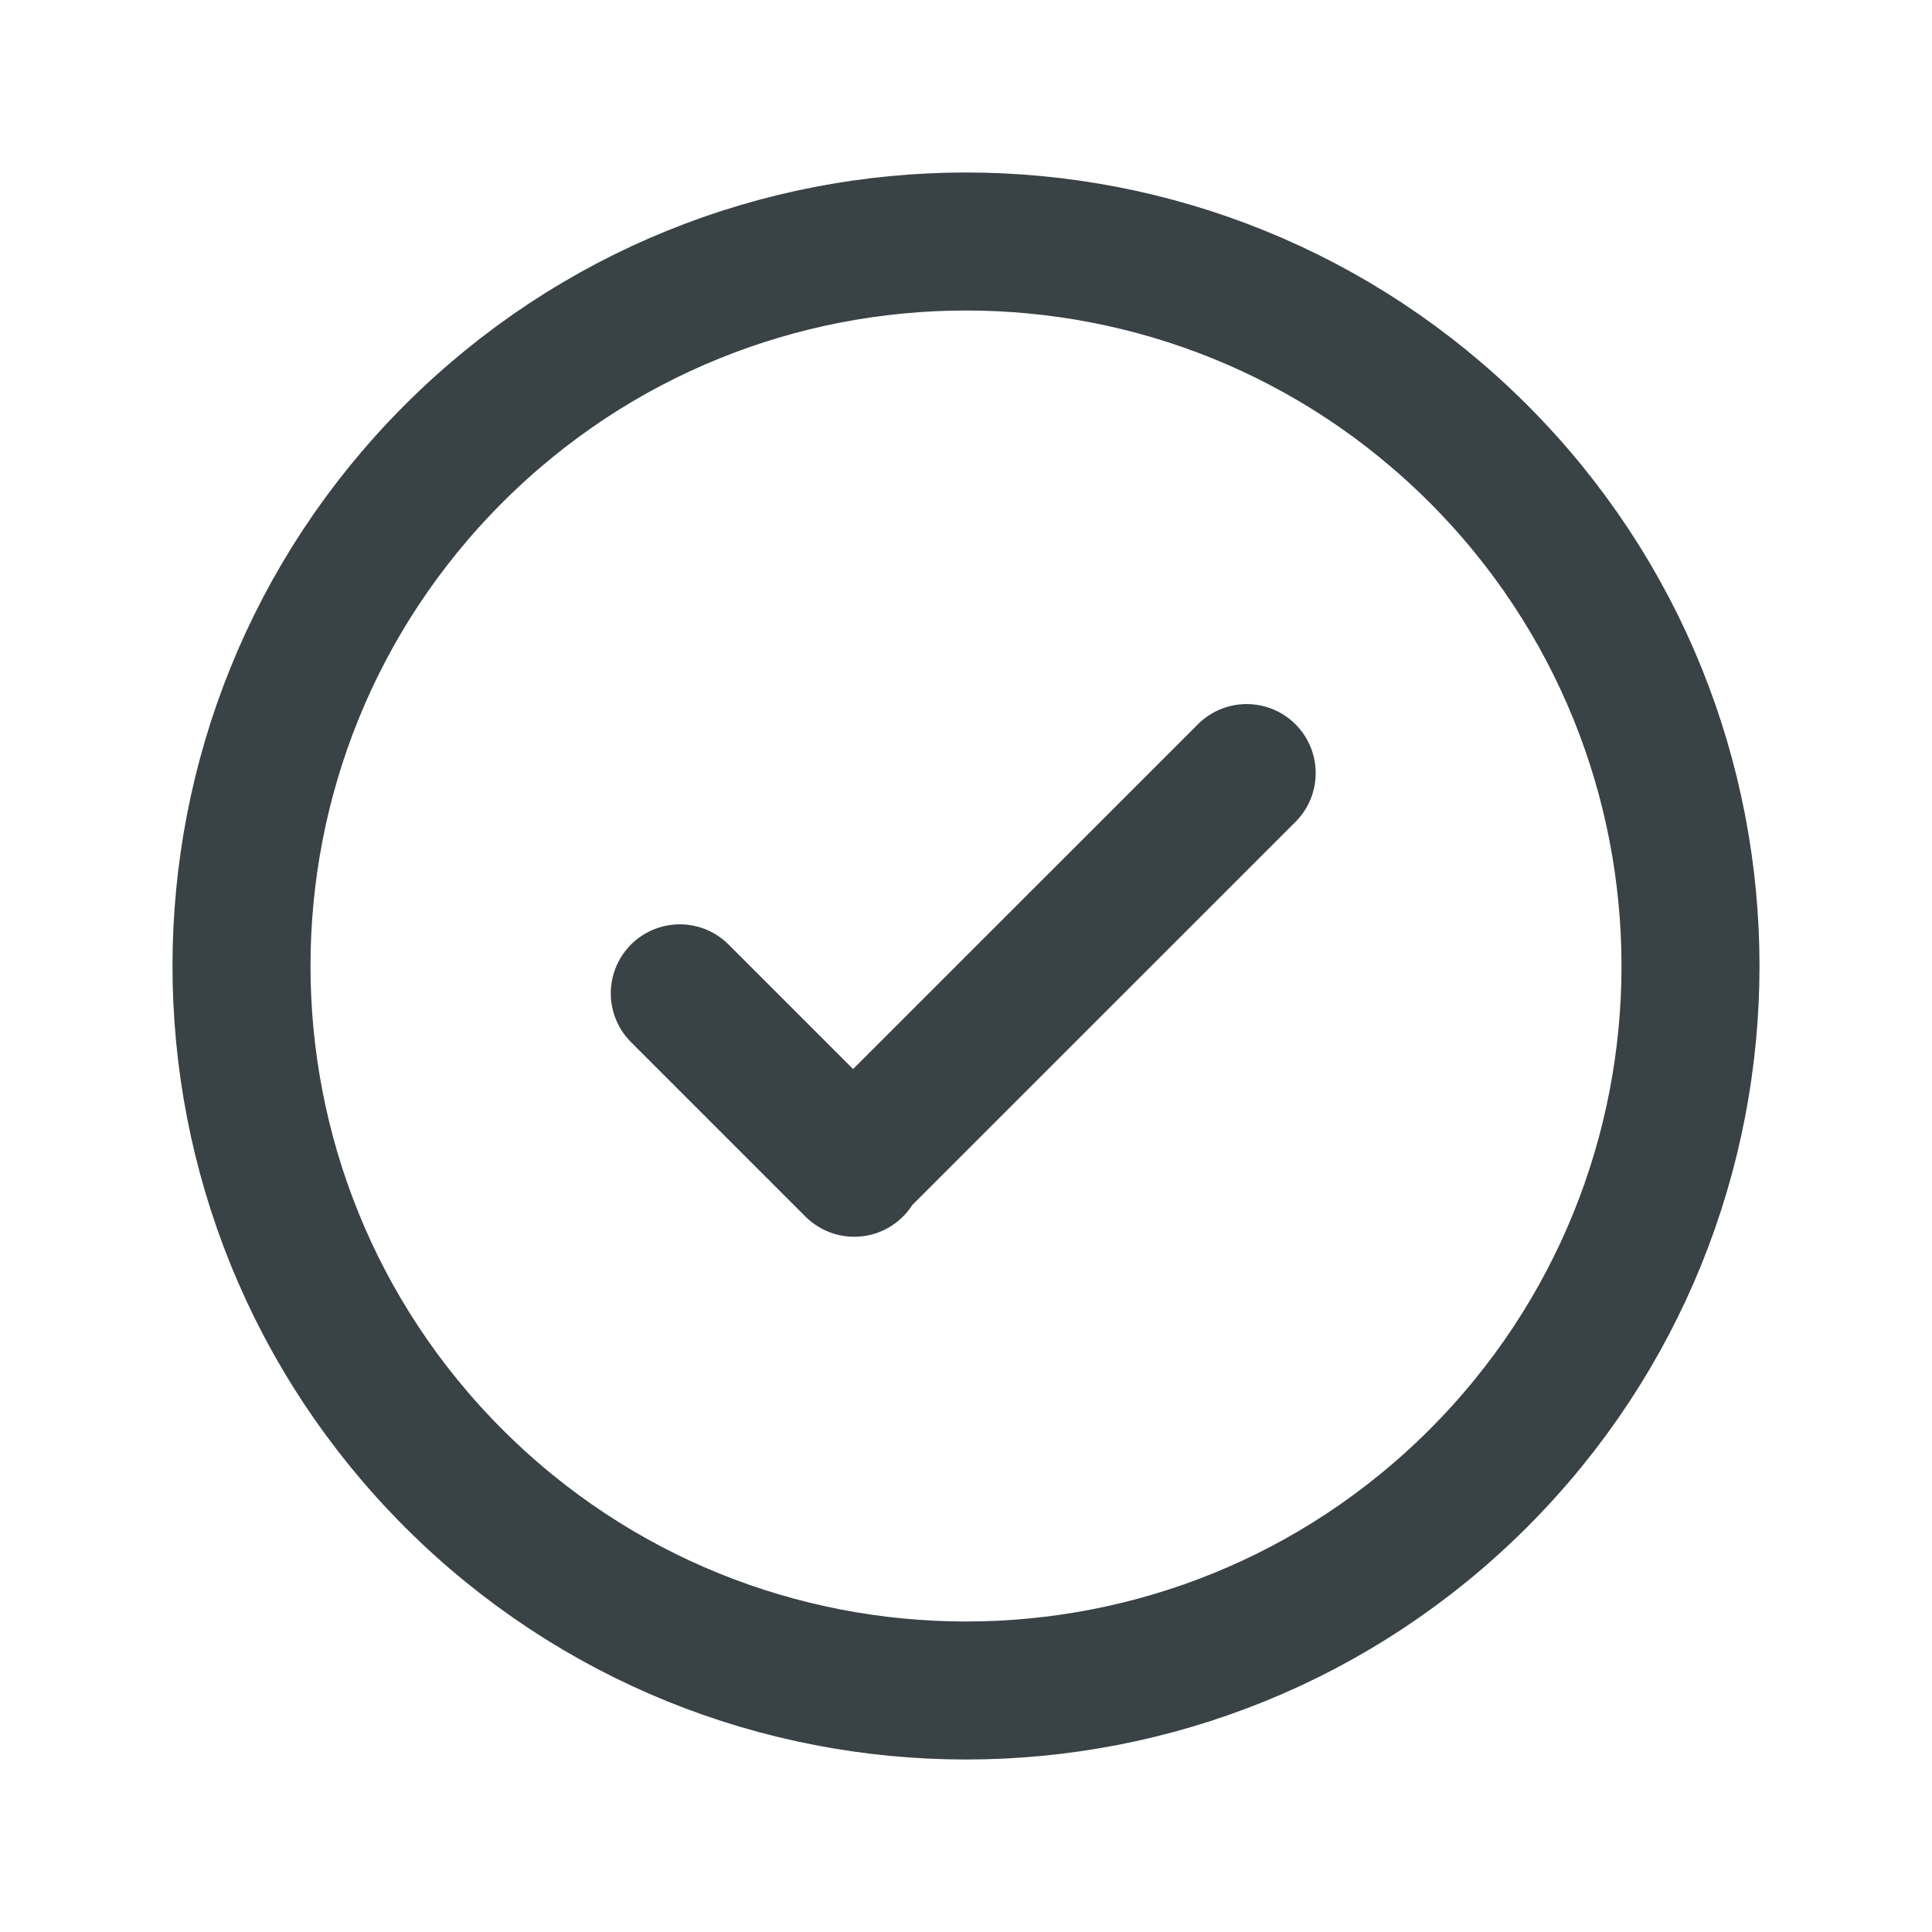 <svg width="28" height="28" viewBox="0 0 28 28" fill="none" xmlns="http://www.w3.org/2000/svg">
<path d="M21.425 6.575C25.525 10.676 25.525 17.324 21.425 21.425C17.324 25.525 10.676 25.525 6.575 21.425C2.475 17.324 2.475 10.676 6.575 6.575C10.676 2.475 17.324 2.475 21.425 6.575" stroke="#394244" stroke-width="2" stroke-linecap="round" stroke-linejoin="round"/>
<path d="M9.852 14.396L12.38 16.924L12.364 16.907L18.068 11.204" stroke="#394244" stroke-width="2" stroke-linecap="round" stroke-linejoin="round"/>
</svg>
